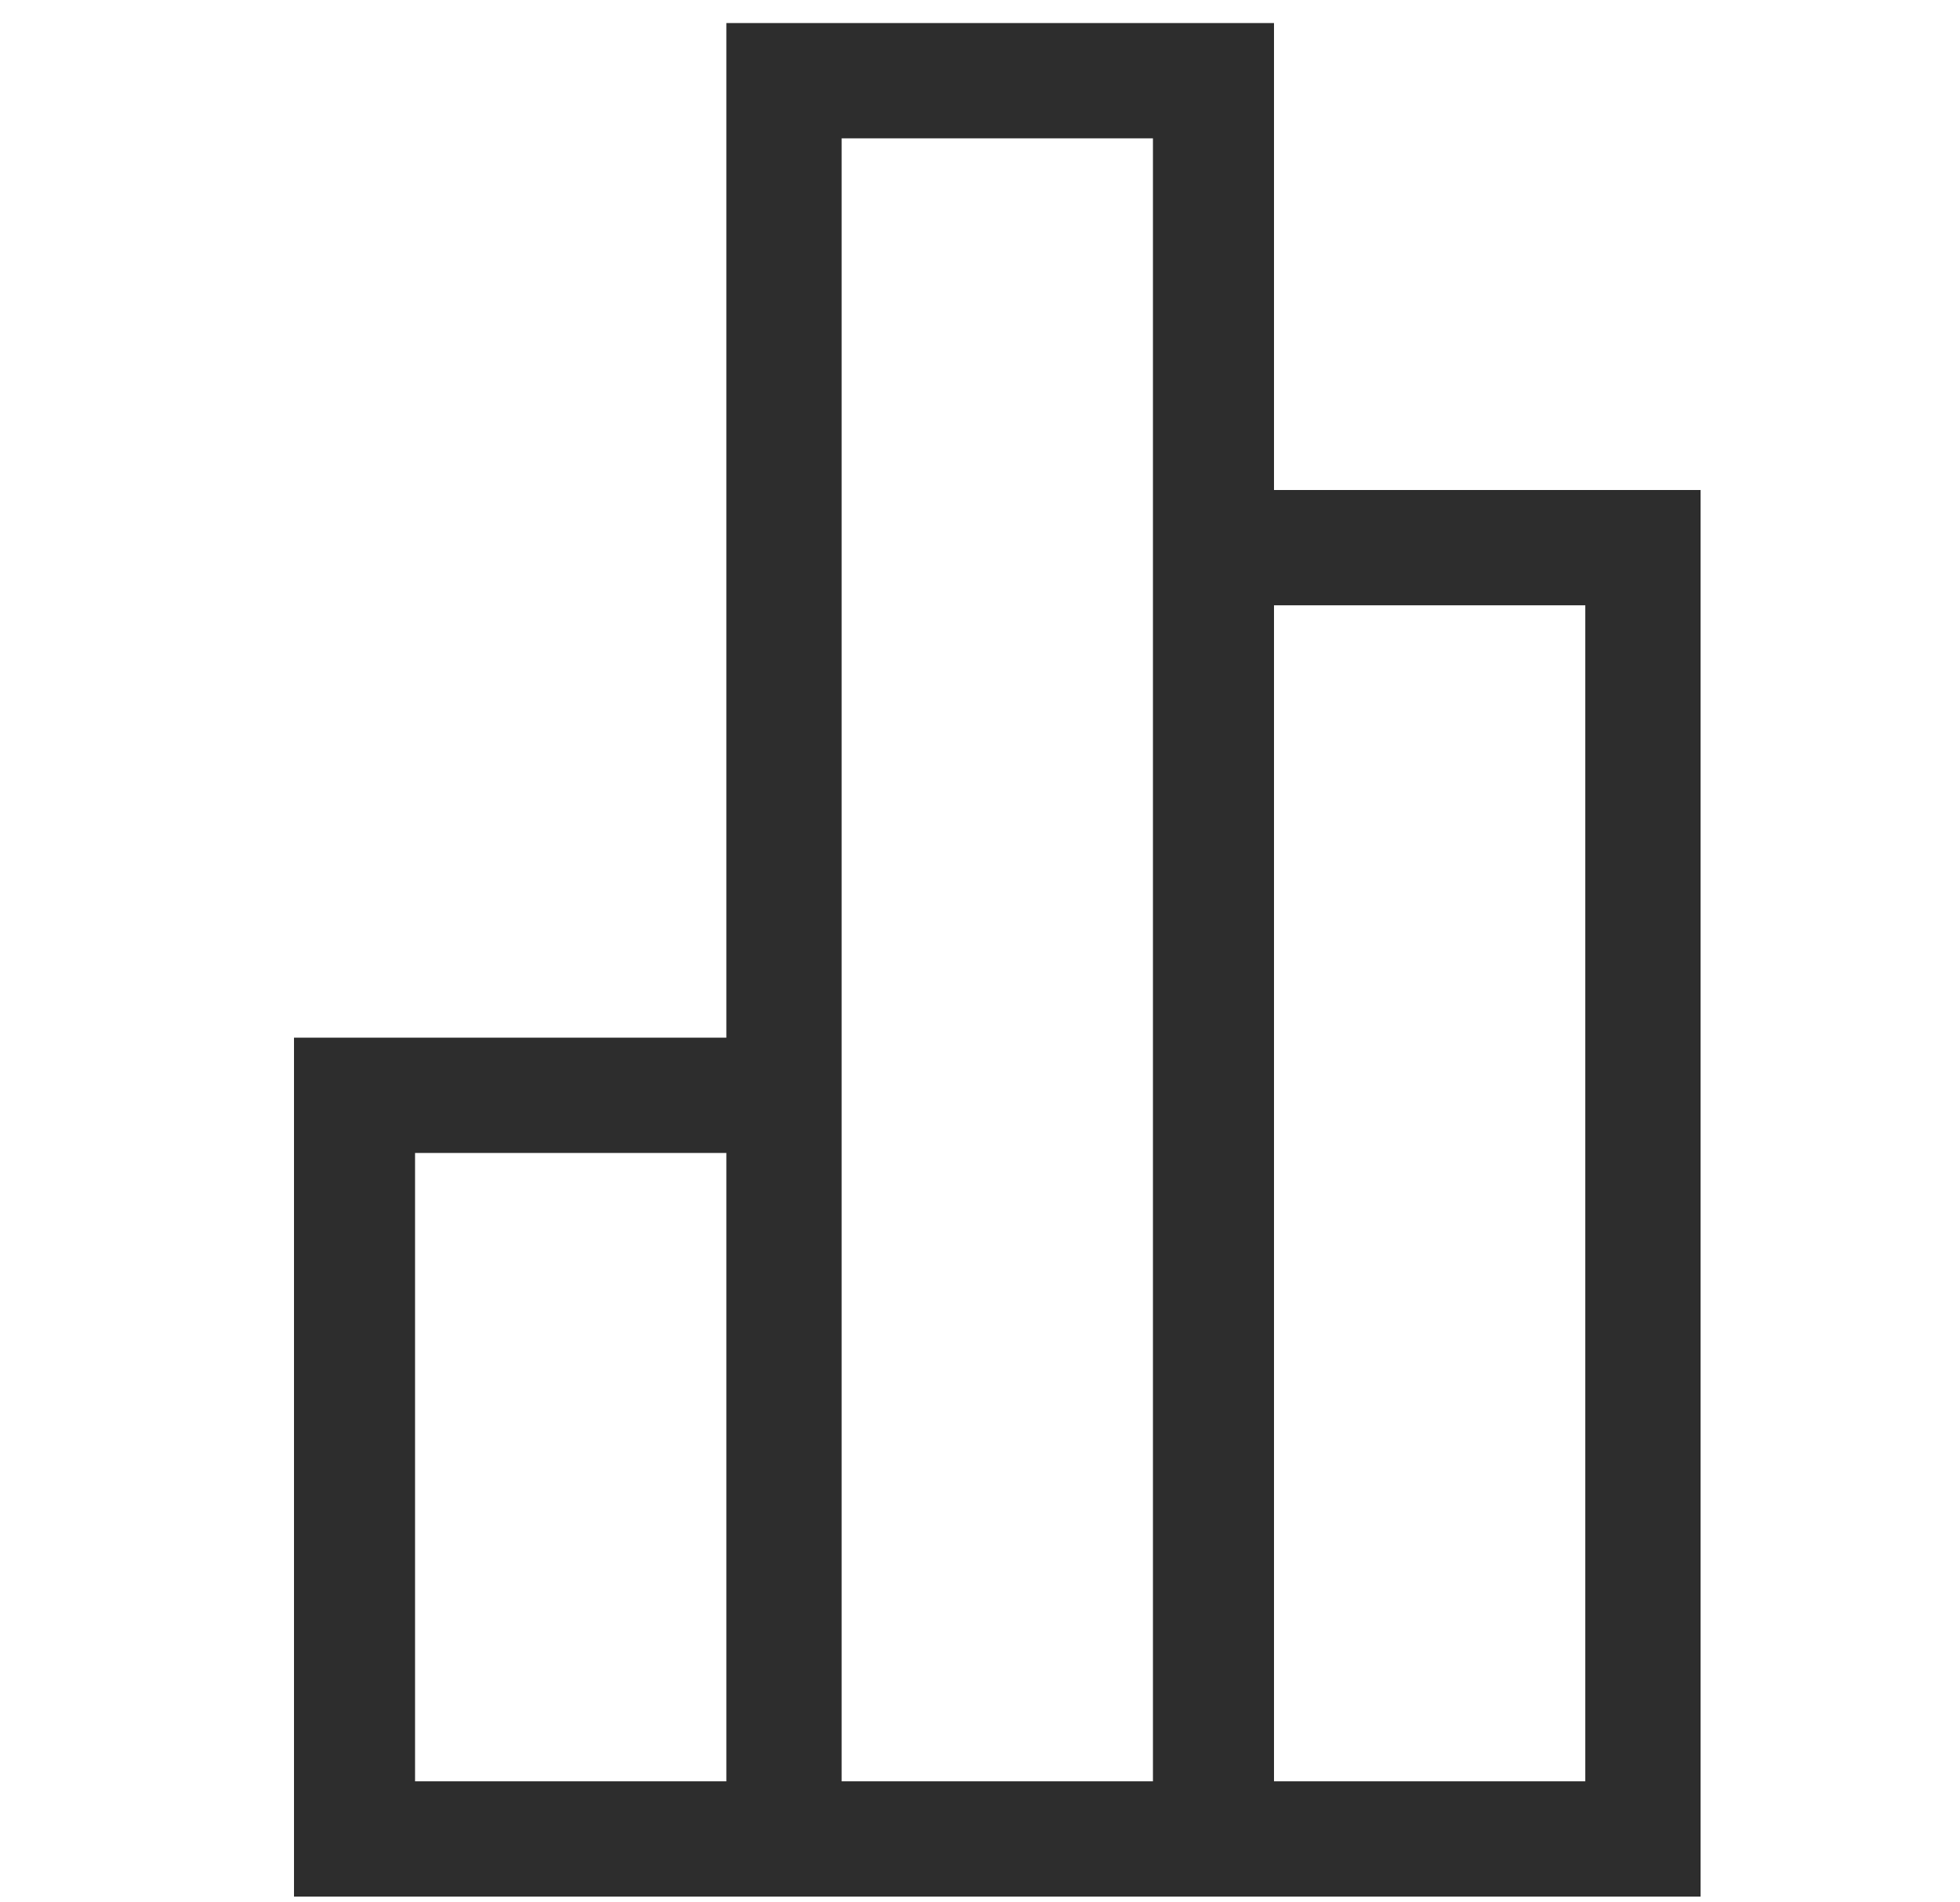 <?xml version="1.0" encoding="utf-8"?>
<!-- Generator: Adobe Illustrator 24.0.0, SVG Export Plug-In . SVG Version: 6.00 Build 0)  -->
<svg version="1.1" id="Layer_1" xmlns="http://www.w3.org/2000/svg" xmlns:xlink="http://www.w3.org/1999/xlink" x="0px" y="0px"
	 viewBox="0 0 34 33" style="enable-background:new 0 0 34 33;" xml:space="preserve">
<style type="text/css">
	.st0{fill:#2D2D2D;}
</style>
<path class="st0" d="M22.1,8.5V0.4h-9.5V18H5.1v14.9h7.5h2H20h2h7.5V8.5H22.1L22.1,8.5z M12.6,30.9H7.2V20h5.4V30.9L12.6,30.9z
	 M20,8.5L20,8.5l0,22.4h-5.4V18V2.4H20V8.5L20,8.5z M27.5,30.9h-5.4V10.5h5.4V30.9L27.5,30.9z"/>
</svg>
